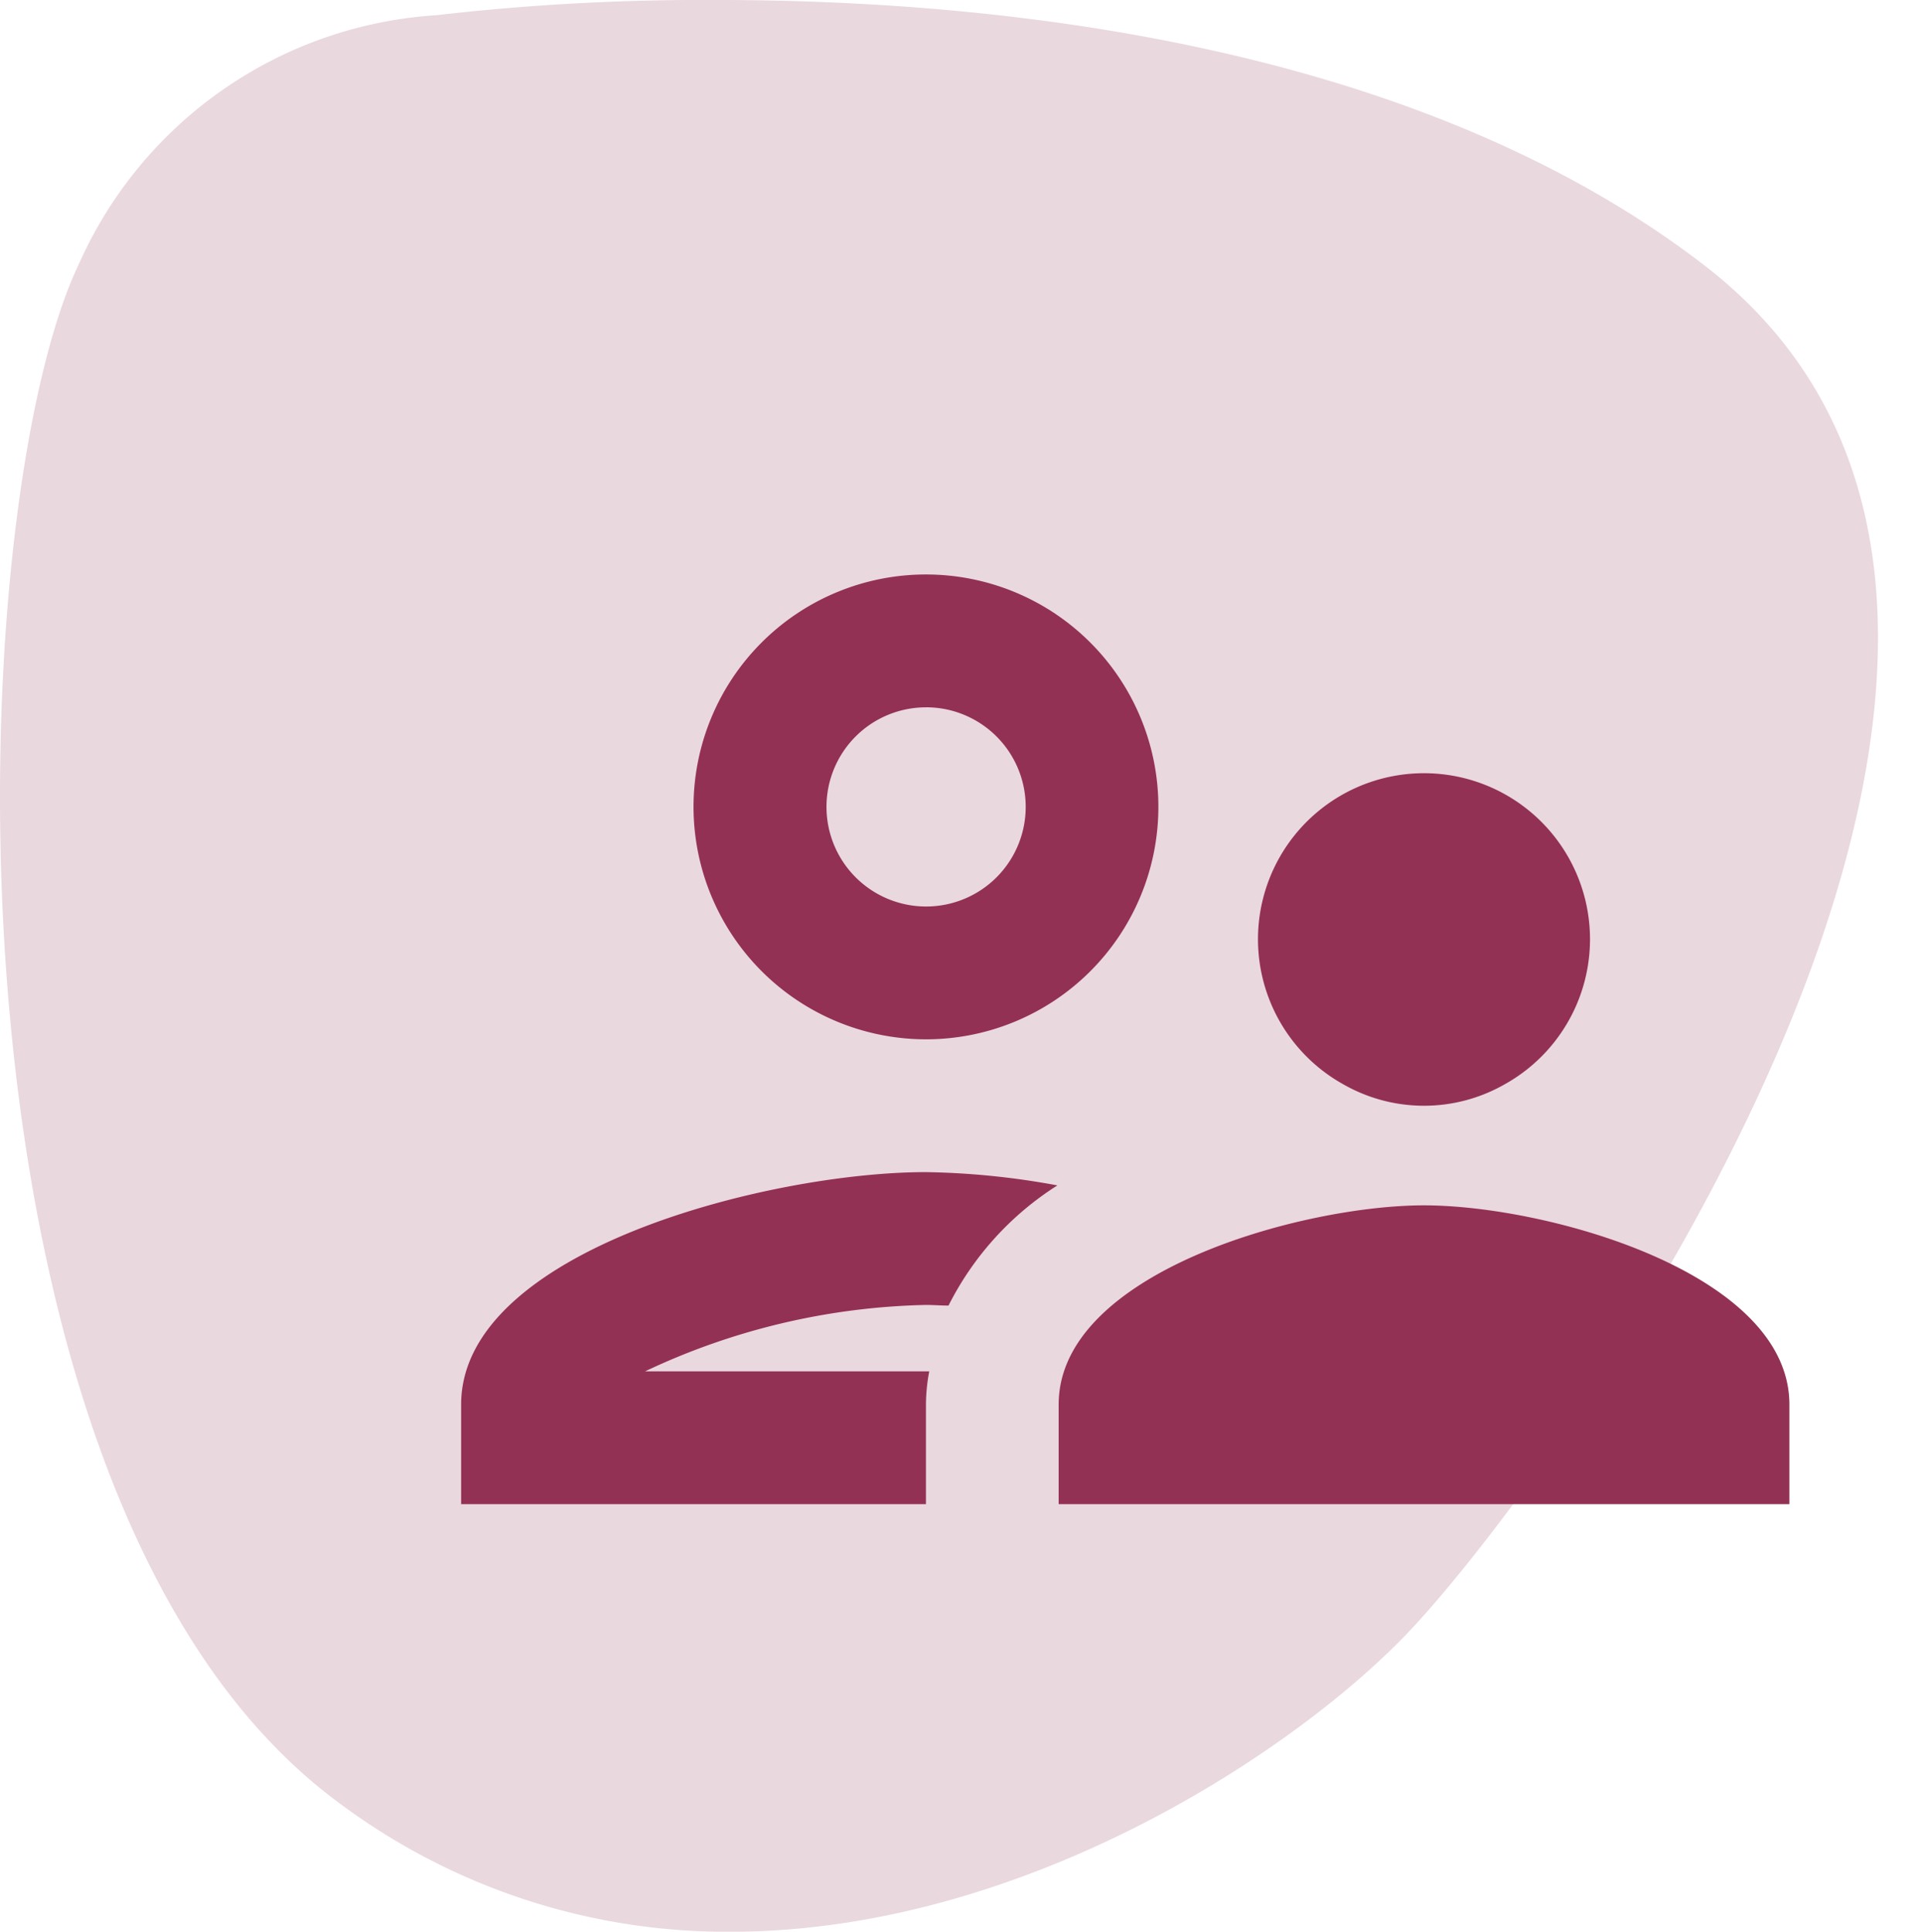 <svg xmlns="http://www.w3.org/2000/svg" width="50.5" height="50.755" viewBox="0 0 50.5 50.755">
  <g id="Gruppe_17718" data-name="Gruppe 17718" transform="translate(-513.5 -1373.755)">
    <g id="Gruppe_17712" data-name="Gruppe 17712" transform="translate(-0.5 508.064)">
      <g id="Gruppe_16118" data-name="Gruppe 16118" transform="translate(124 218)">
        <g id="Gruppe_15560" data-name="Gruppe 15560" transform="translate(0 44)">
          <g id="Gruppe_5856" data-name="Gruppe 5856">
            <g id="Gruppe_5847" data-name="Gruppe 5847" transform="translate(-349 -277)">
              <g id="Gruppe_5805" data-name="Gruppe 5805" transform="translate(739 880.691)">
                <path id="Pfad_39" data-name="Pfad 39" d="M10.494,0A61.194,61.194,0,0,0,3.107.4,11.043,11.043,0,0,0-6.286,6.95C-9.416,13.5-10.269,39.394.544,47.362a17,17,0,0,0,10.3,3.394c7.733,0,14.922-4.793,17.88-7.947C32.988,38.255,48.646,16.341,36.4,6.95,28.78,1.1,17.74,0,10.494,0" transform="translate(8.353)" fill="#ead8df"/>
              </g>
            </g>
          </g>
        </g>
      </g>
    </g>
    <g id="supervisor_account_black_24dp" transform="translate(522.126 1380.126)">
      <path id="Pfad_15504" data-name="Pfad 15504" d="M0,0H41.874V41.874H0Z" fill="none"/>
      <path id="Pfad_15505" data-name="Pfad 15505" d="M14.213,17.213a6.107,6.107,0,1,0-6.107-6.107A6.113,6.113,0,0,0,14.213,17.213Zm0-8.724A2.617,2.617,0,1,1,11.6,11.107,2.614,2.614,0,0,1,14.213,8.49ZM14.3,25.937H6.833a18.1,18.1,0,0,1,7.38-1.745c.192,0,.4.017.593.017a7.991,7.991,0,0,1,2.861-3.158,20.458,20.458,0,0,0-3.455-.349C10.131,20.7,2,22.744,2,26.809v2.617H14.213V26.809A4.77,4.77,0,0,1,14.3,25.937Zm13-4.362c-3.21,0-9.6,1.762-9.6,5.234v2.617H36.9V26.809C36.9,23.337,30.509,21.575,27.3,21.575ZM29.41,18.4a4.362,4.362,0,1,0-4.222,0,4.271,4.271,0,0,0,4.222,0Z" transform="translate(1.49 3.724)" fill="#933154"/>
    </g>
  </g>
</svg>
